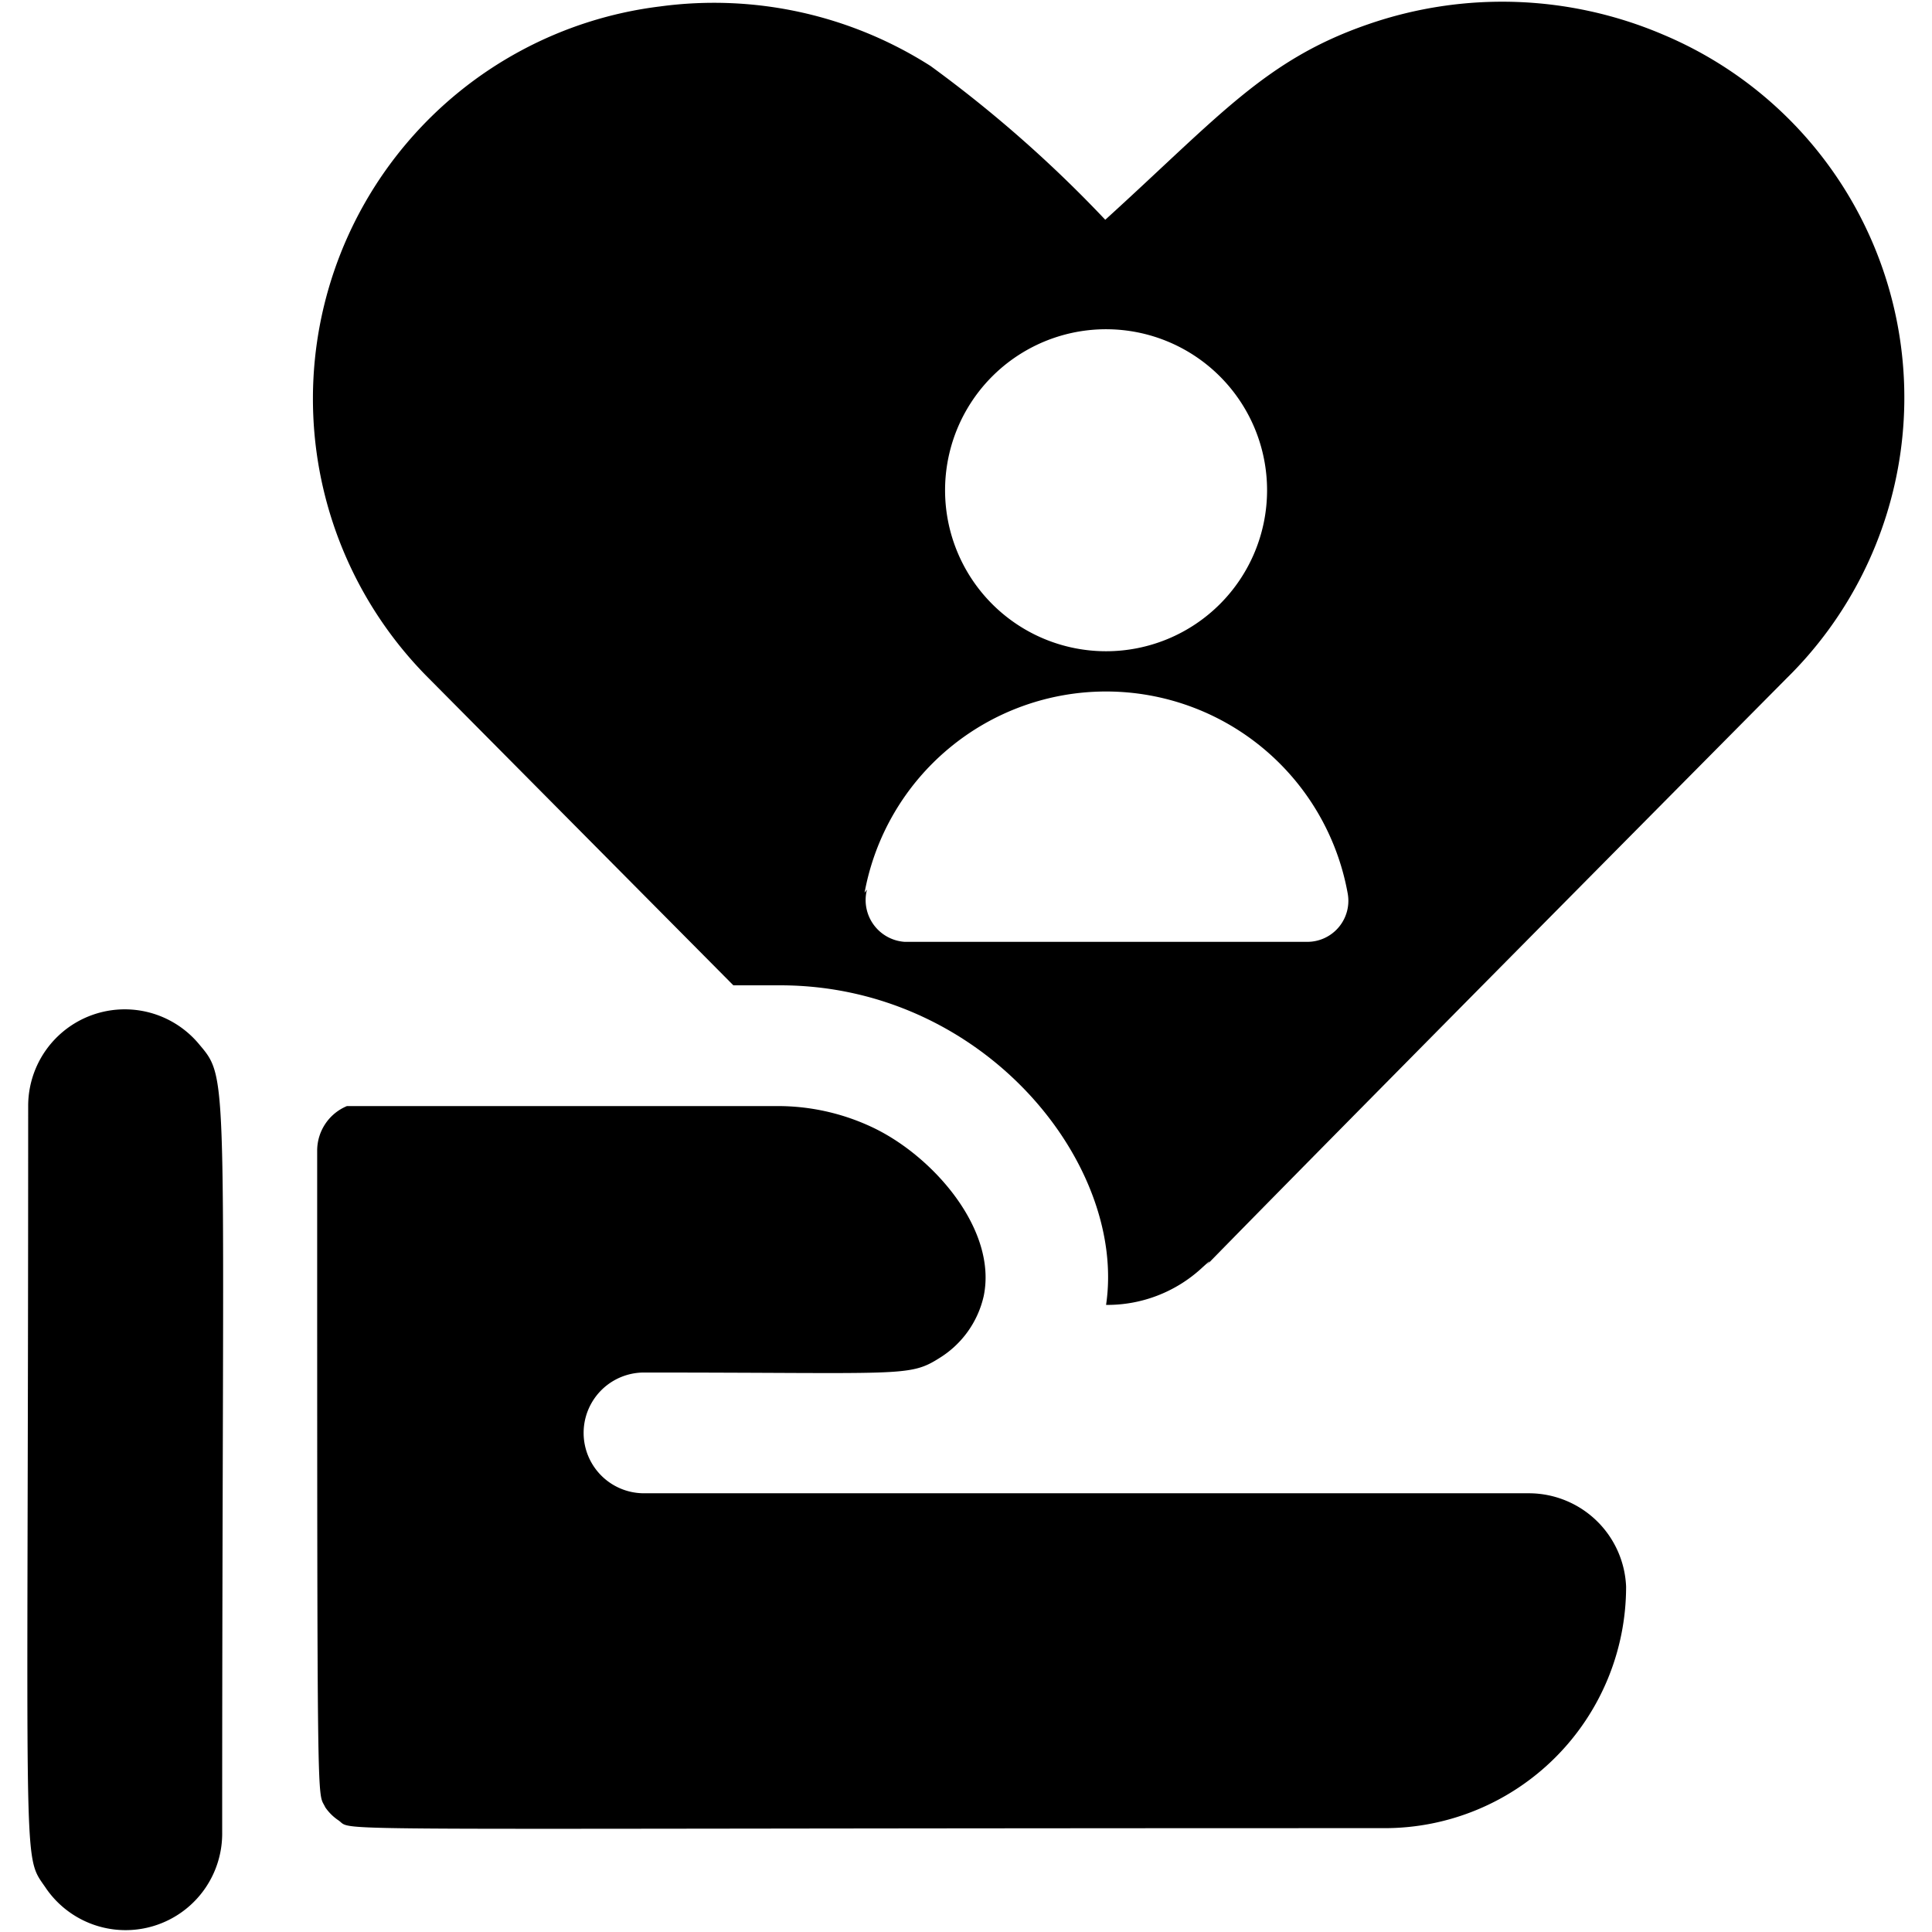 <svg xmlns="http://www.w3.org/2000/svg" viewBox="0 0 24 24"><g><path d="M13.74 16.21a1.73 1.73 0 0 0 1.18 -0.45c0.61 -0.56 -2.08 2.1 7.27 -7.33a4.89 4.89 0 0 0 -1.53 -8A5.09 5.09 0 0 0 17 0.3c-1.28 0.44 -1.85 1.14 -3.27 2.43A15.72 15.72 0 0 0 11.56 0.82 5 5 0 0 0 8.2 0.08a4.91 4.91 0 0 0 -2.87 8.35l3.78 3.81h0.58c2.53 0 4.31 2.22 4.05 3.97Zm0 -12.12a2 2 0 1 1 -2 2 2 2 0 0 1 2.02 -2Zm-3 7a3.05 3.05 0 0 1 6 0 0.51 0.51 0 0 1 -0.5 0.61h-5a0.52 0.52 0 0 1 -0.47 -0.65Z" fill="#000000" stroke-width="1"></path><path d="M8 18.55a0.75 0.75 0 1 1 0 -1.5c3.22 0 3.29 0.06 3.67 -0.18a1.22 1.22 0 0 0 0.55 -0.77c0.17 -0.82 -0.62 -1.73 -1.37 -2.09a2.75 2.75 0 0 0 -1.18 -0.27l-5.36 0a0.6 0.6 0 0 0 -0.37 0.55c0 8.53 0 7.94 0.1 8.16a0.61 0.61 0 0 0 0.16 0.16c0.23 0.15 -0.74 0.1 13 0.1a3 3 0 0 0 3 -3 1.21 1.21 0 0 0 -1.2 -1.16Z" fill="#000000" stroke-width="1"></path><path d="M2.76 22.76c0 -9.45 0.1 -9.33 -0.28 -9.78a1.2 1.2 0 0 0 -2.13 0.76c0 9.64 -0.08 9.28 0.21 9.7a1.2 1.2 0 0 0 2.2 -0.68Z" fill="#000000" stroke-width="1"></path></g></svg>